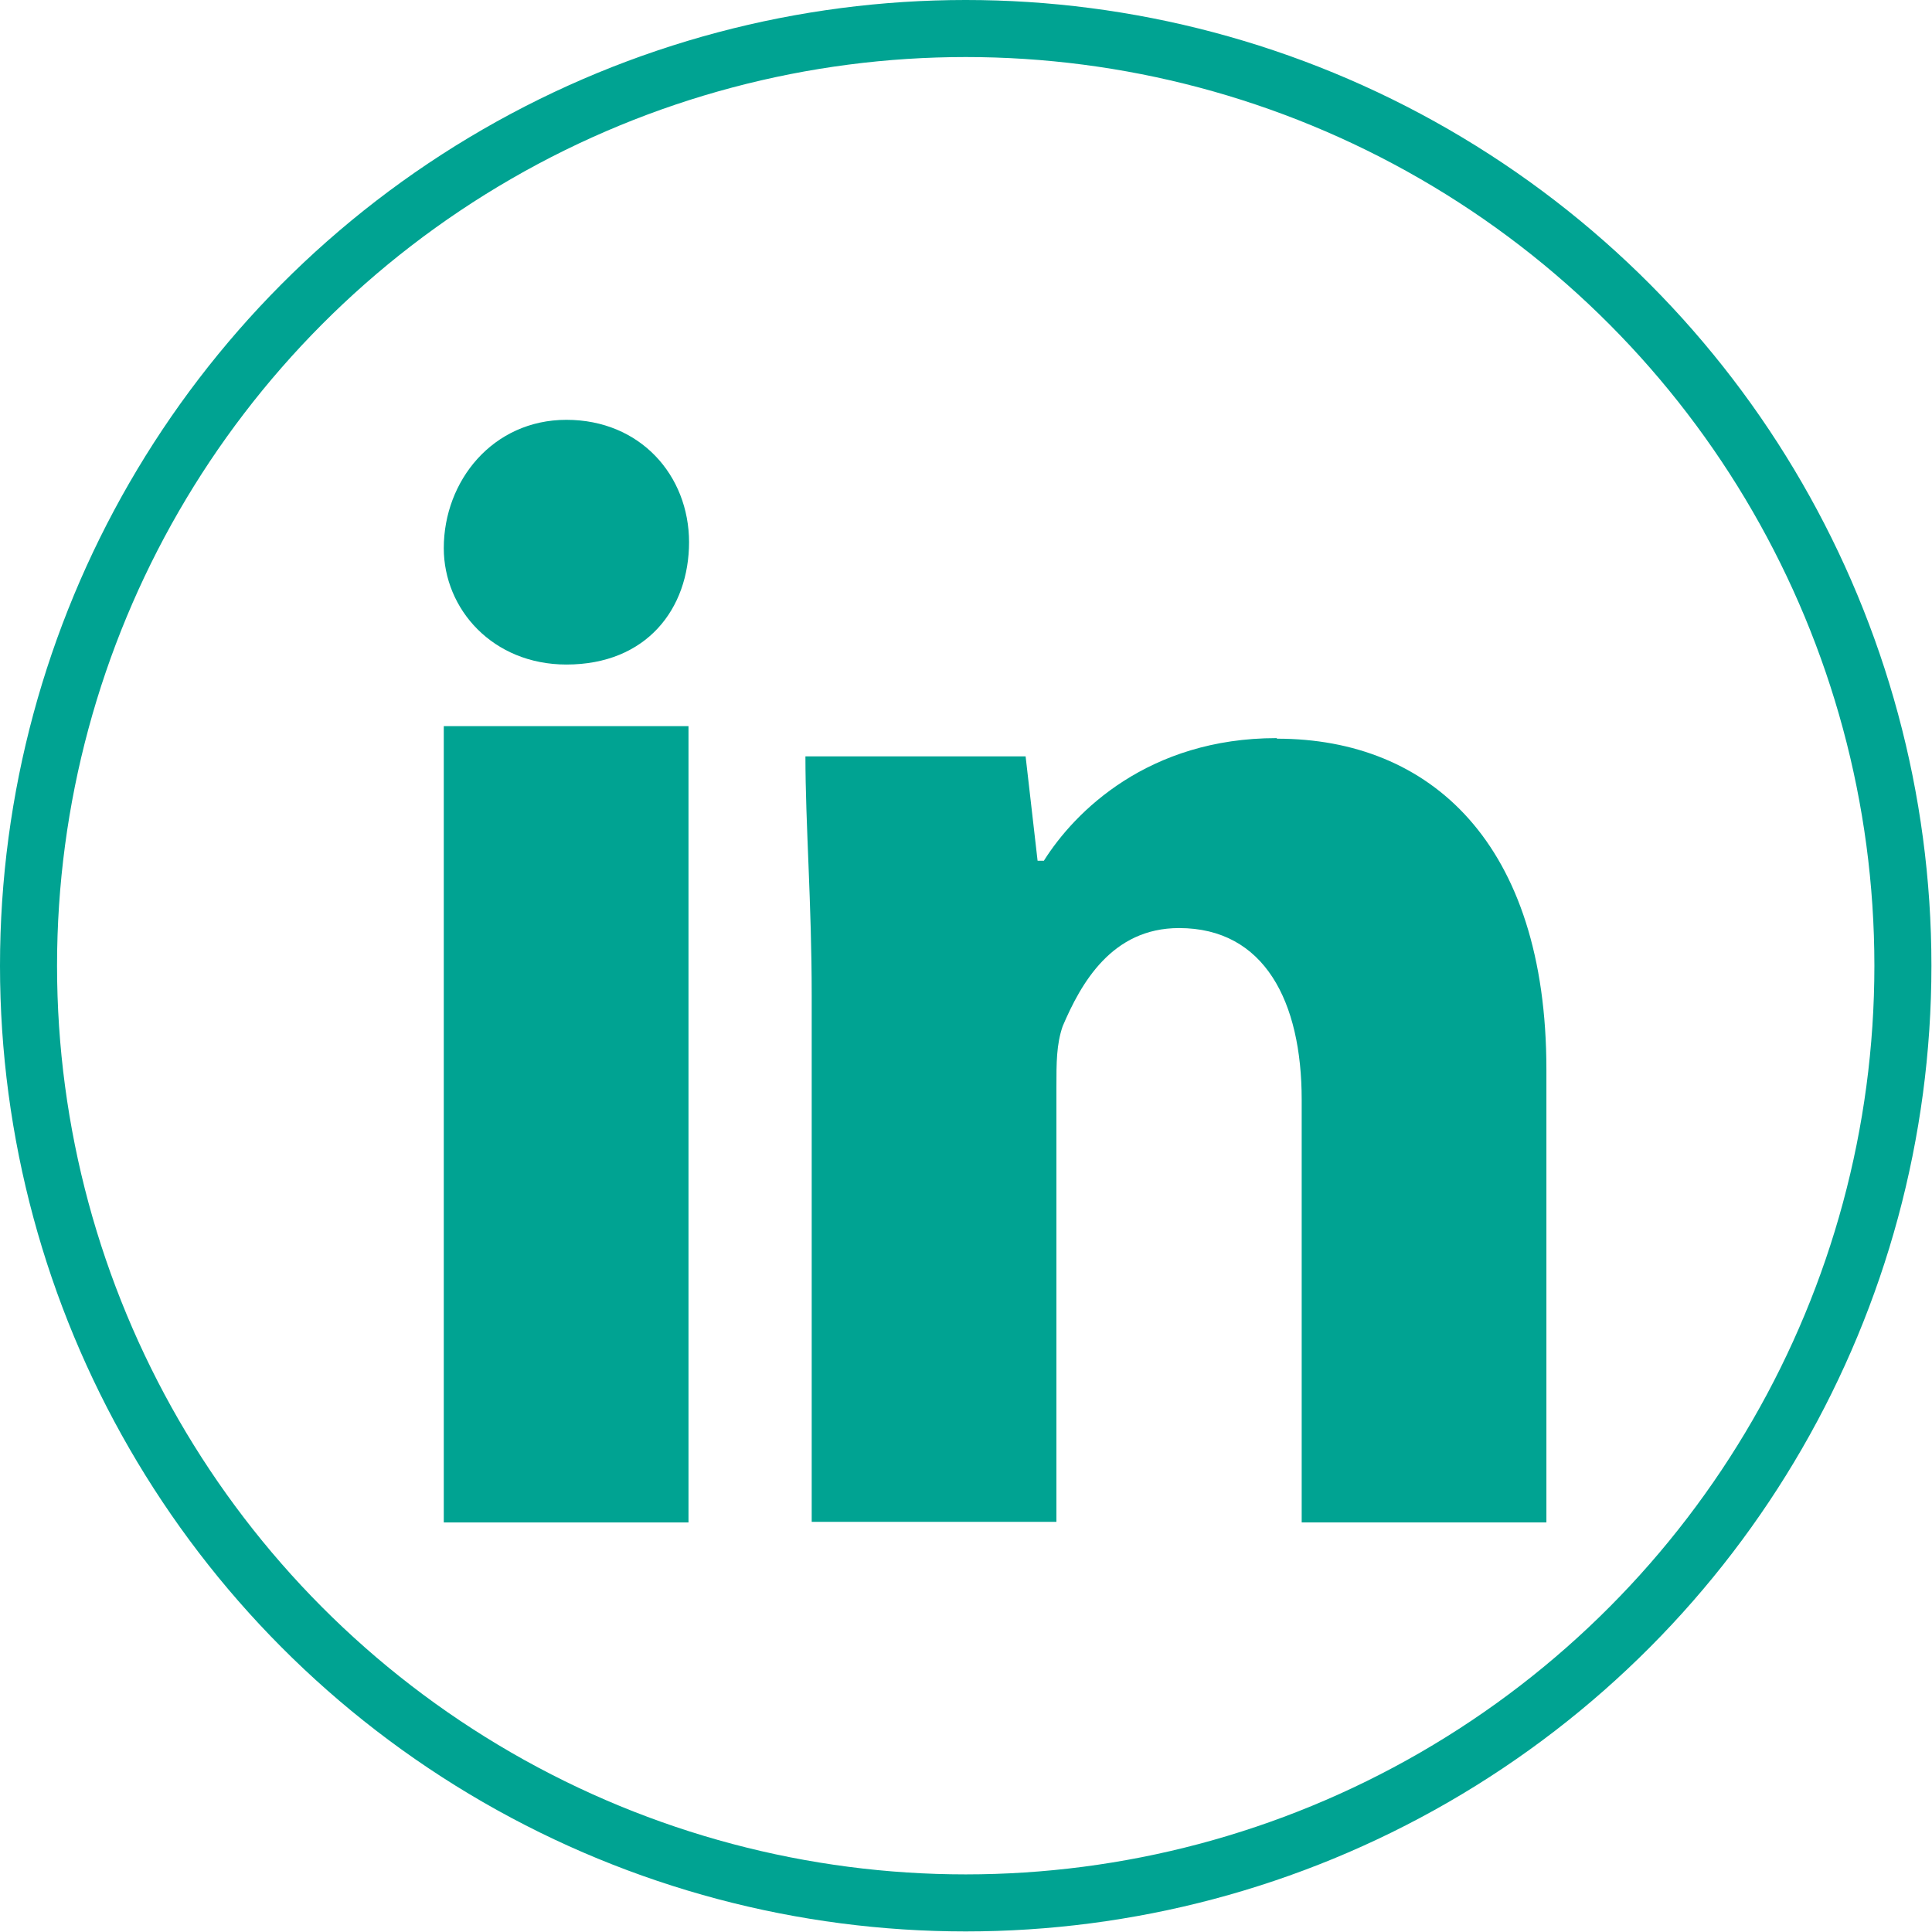 <?xml version="1.0" encoding="UTF-8"?>
<svg id="Layer_1" data-name="Layer 1" xmlns="http://www.w3.org/2000/svg" viewBox="0 0 33.87 33.87">
  <defs>
    <style>
      .cls-1 {
        fill: #00a392;
        stroke-width: 0px;
      }

      .cls-2 {
        fill: none;
        stroke: #00a392;
        stroke-miterlimit: 10;
      }
    </style>
  </defs>
  <circle class="cls-2" cx="16.93" cy="16.93" r="16.43"/>
  <g>
    <path class="cls-1" d="M12.08,9.5c0,1.18-.75,2.15-2.15,2.15-1.29,0-2.15-.97-2.15-2.04,0-1.18.86-2.25,2.15-2.25s2.15.97,2.15,2.15Z"/>
    <rect class="cls-1" x="7.78" y="12.73" width="4.29" height="13.96"/>
    <path class="cls-1" d="M22.38,12.94c-2.25,0-3.54,1.29-4.08,2.15h-.11l-.21-1.83h-3.86c0,1.18.11,2.58.11,4.19v9.23h4.29v-7.62c0-.43,0-.75.11-1.07.32-.75.86-1.72,2.04-1.72,1.5,0,2.15,1.29,2.15,3.01v7.41h4.29v-7.94c0-3.97-2.04-5.8-4.72-5.8Z"/>
  </g>
</svg>